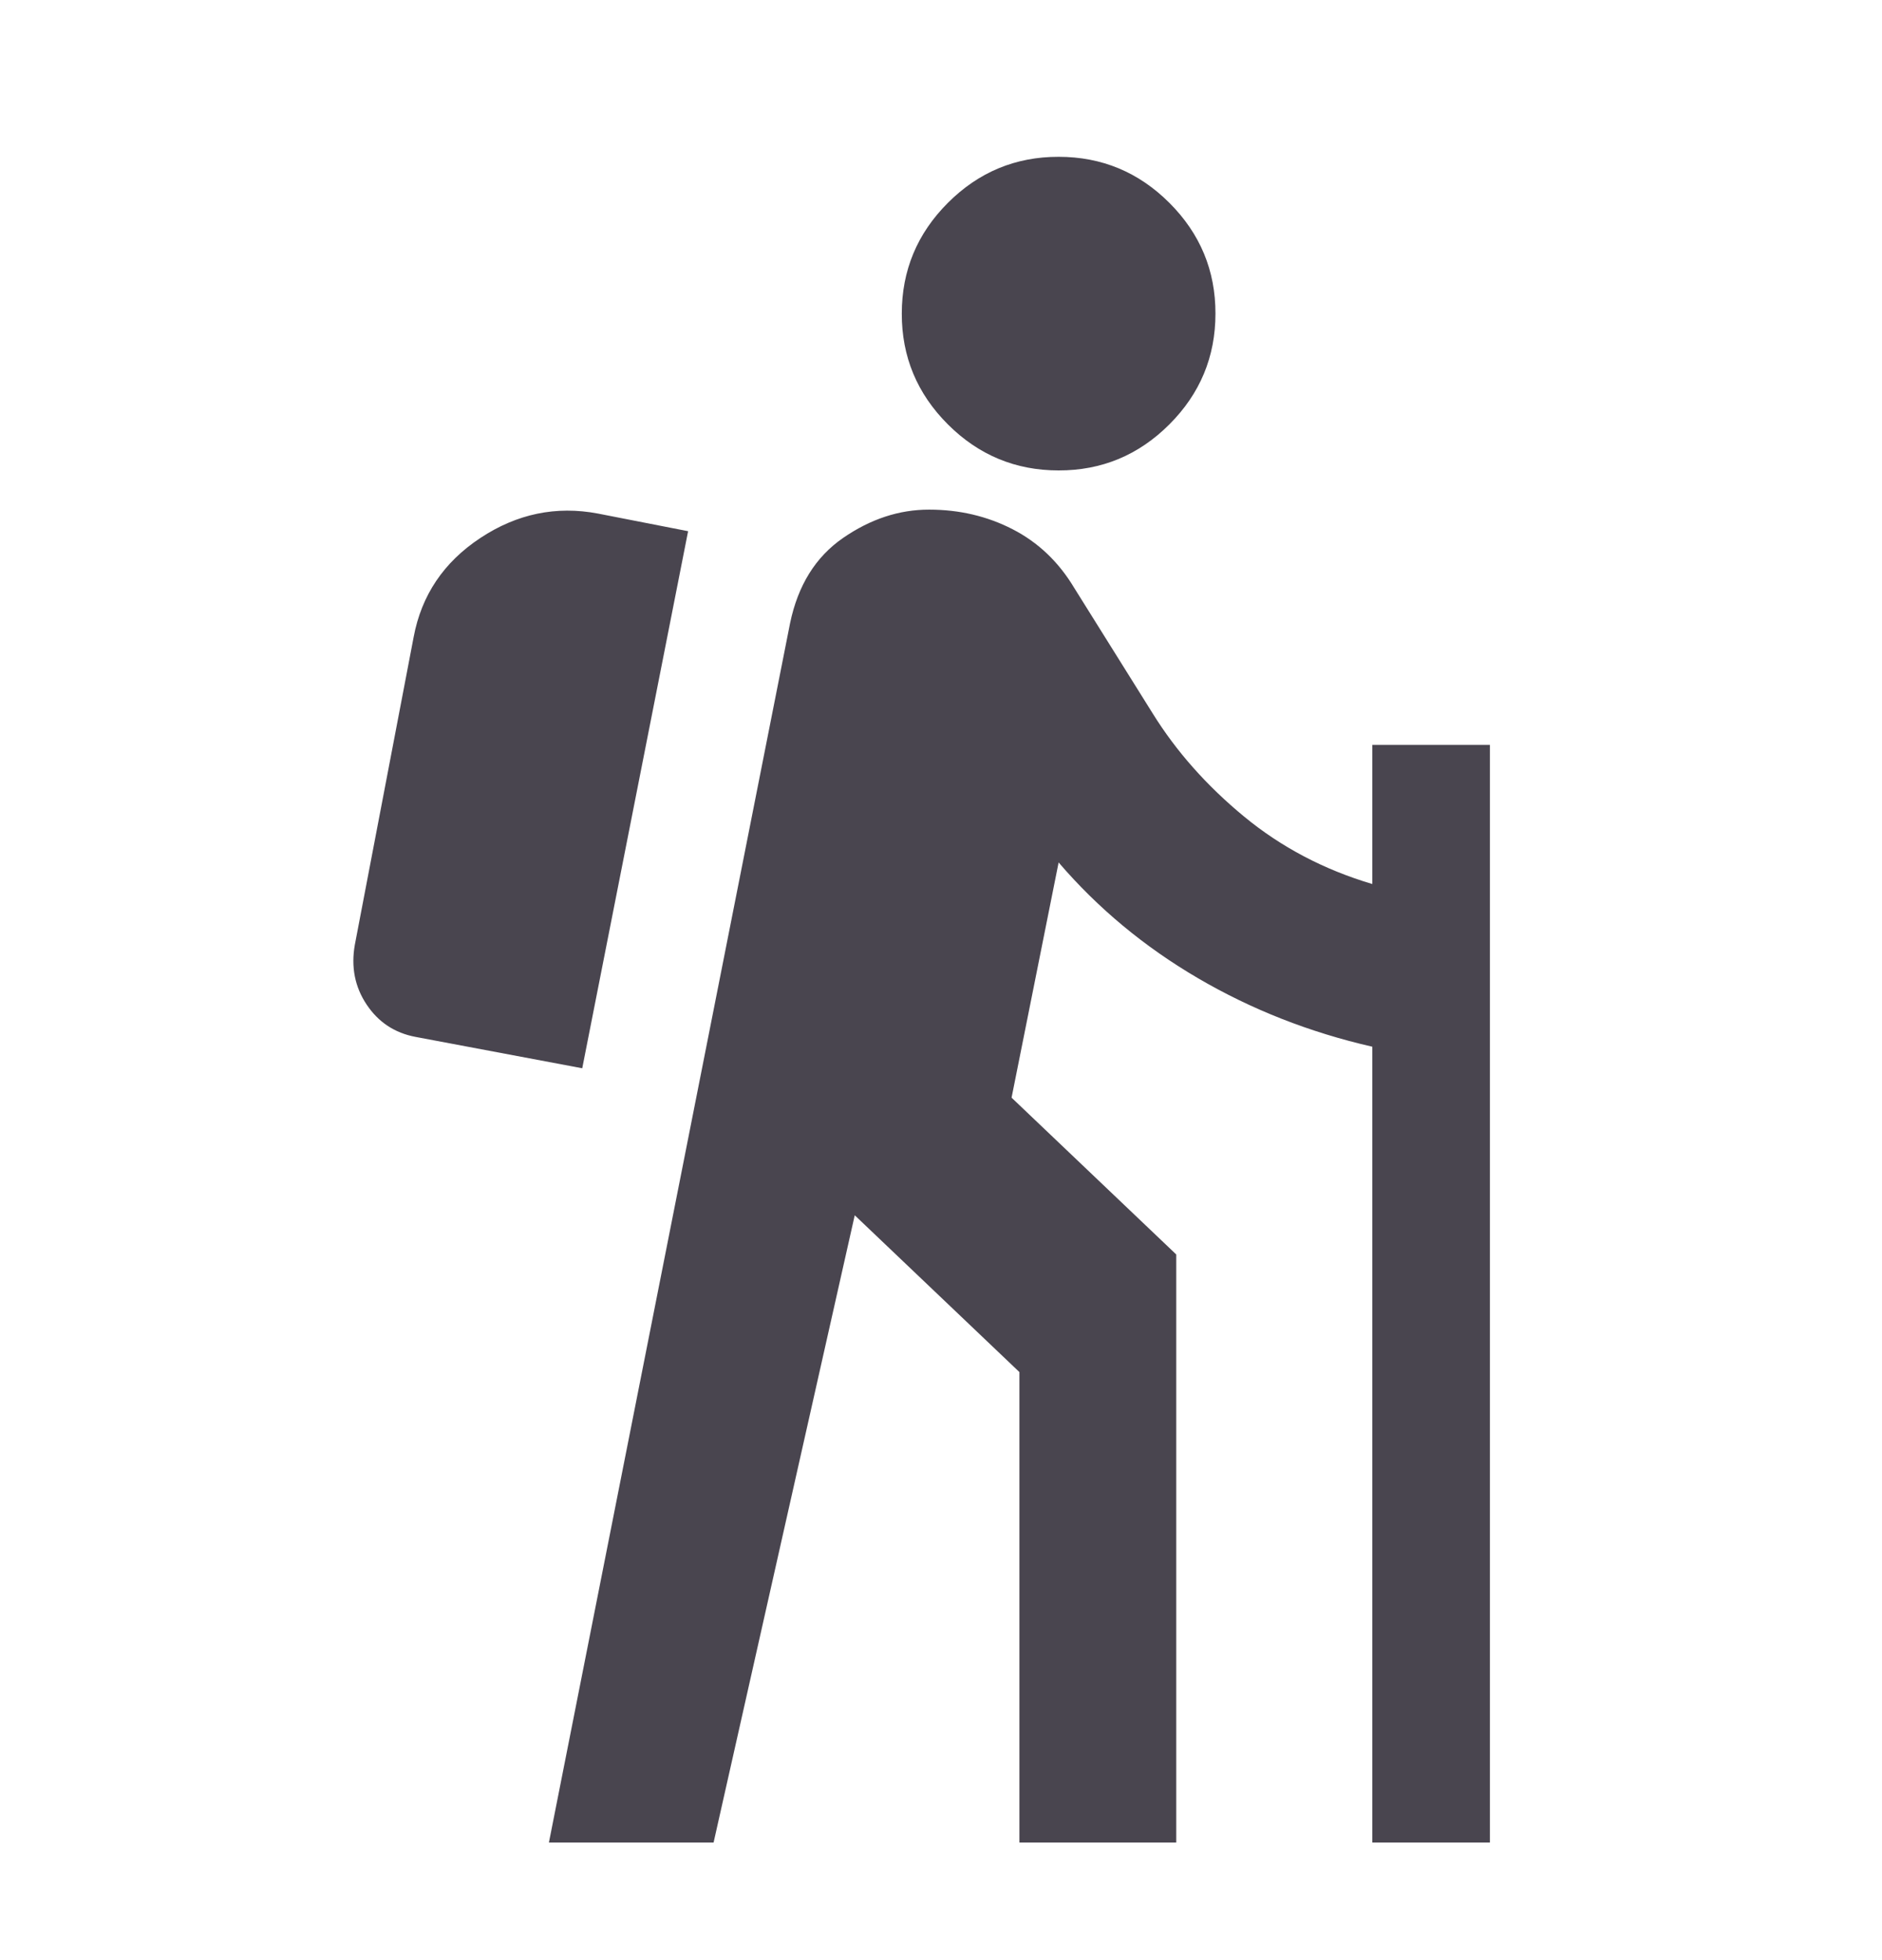 <svg xmlns="http://www.w3.org/2000/svg" width="24" height="25" viewBox="0 0 24 25" fill="none"><path d="M7 23.5L10.075 7.95C10.175 7.467 10.4 7.104 10.75 6.862C11.1 6.62 11.467 6.499 11.85 6.5C12.233 6.5 12.588 6.583 12.913 6.75C13.238 6.917 13.501 7.167 13.7 7.5L14.7 9.1C15 9.583 15.388 10.021 15.863 10.413C16.338 10.805 16.884 11.092 17.5 11.275V9.5H19V23.5H17.5V13.35C16.7 13.167 15.958 12.875 15.275 12.475C14.592 12.075 14 11.583 13.5 11L12.9 14L15 16V23.5H13V17.5L10.9 15.5L9.1 23.5H7ZM7.425 13.625L5.3 13.225C5.033 13.175 4.825 13.037 4.675 12.812C4.525 12.587 4.475 12.333 4.525 12.05L5.275 8.125C5.375 7.592 5.658 7.171 6.125 6.862C6.592 6.553 7.092 6.449 7.625 6.55L8.775 6.775L7.425 13.625ZM13.5 6C12.95 6 12.479 5.804 12.087 5.412C11.695 5.02 11.499 4.549 11.5 4C11.5 3.45 11.696 2.979 12.088 2.587C12.48 2.195 12.951 1.999 13.5 2C14.05 2 14.521 2.196 14.913 2.588C15.305 2.98 15.501 3.451 15.5 4C15.5 4.55 15.304 5.021 14.912 5.413C14.52 5.805 14.049 6.001 13.5 6Z" fill="#49454F"></path></svg>